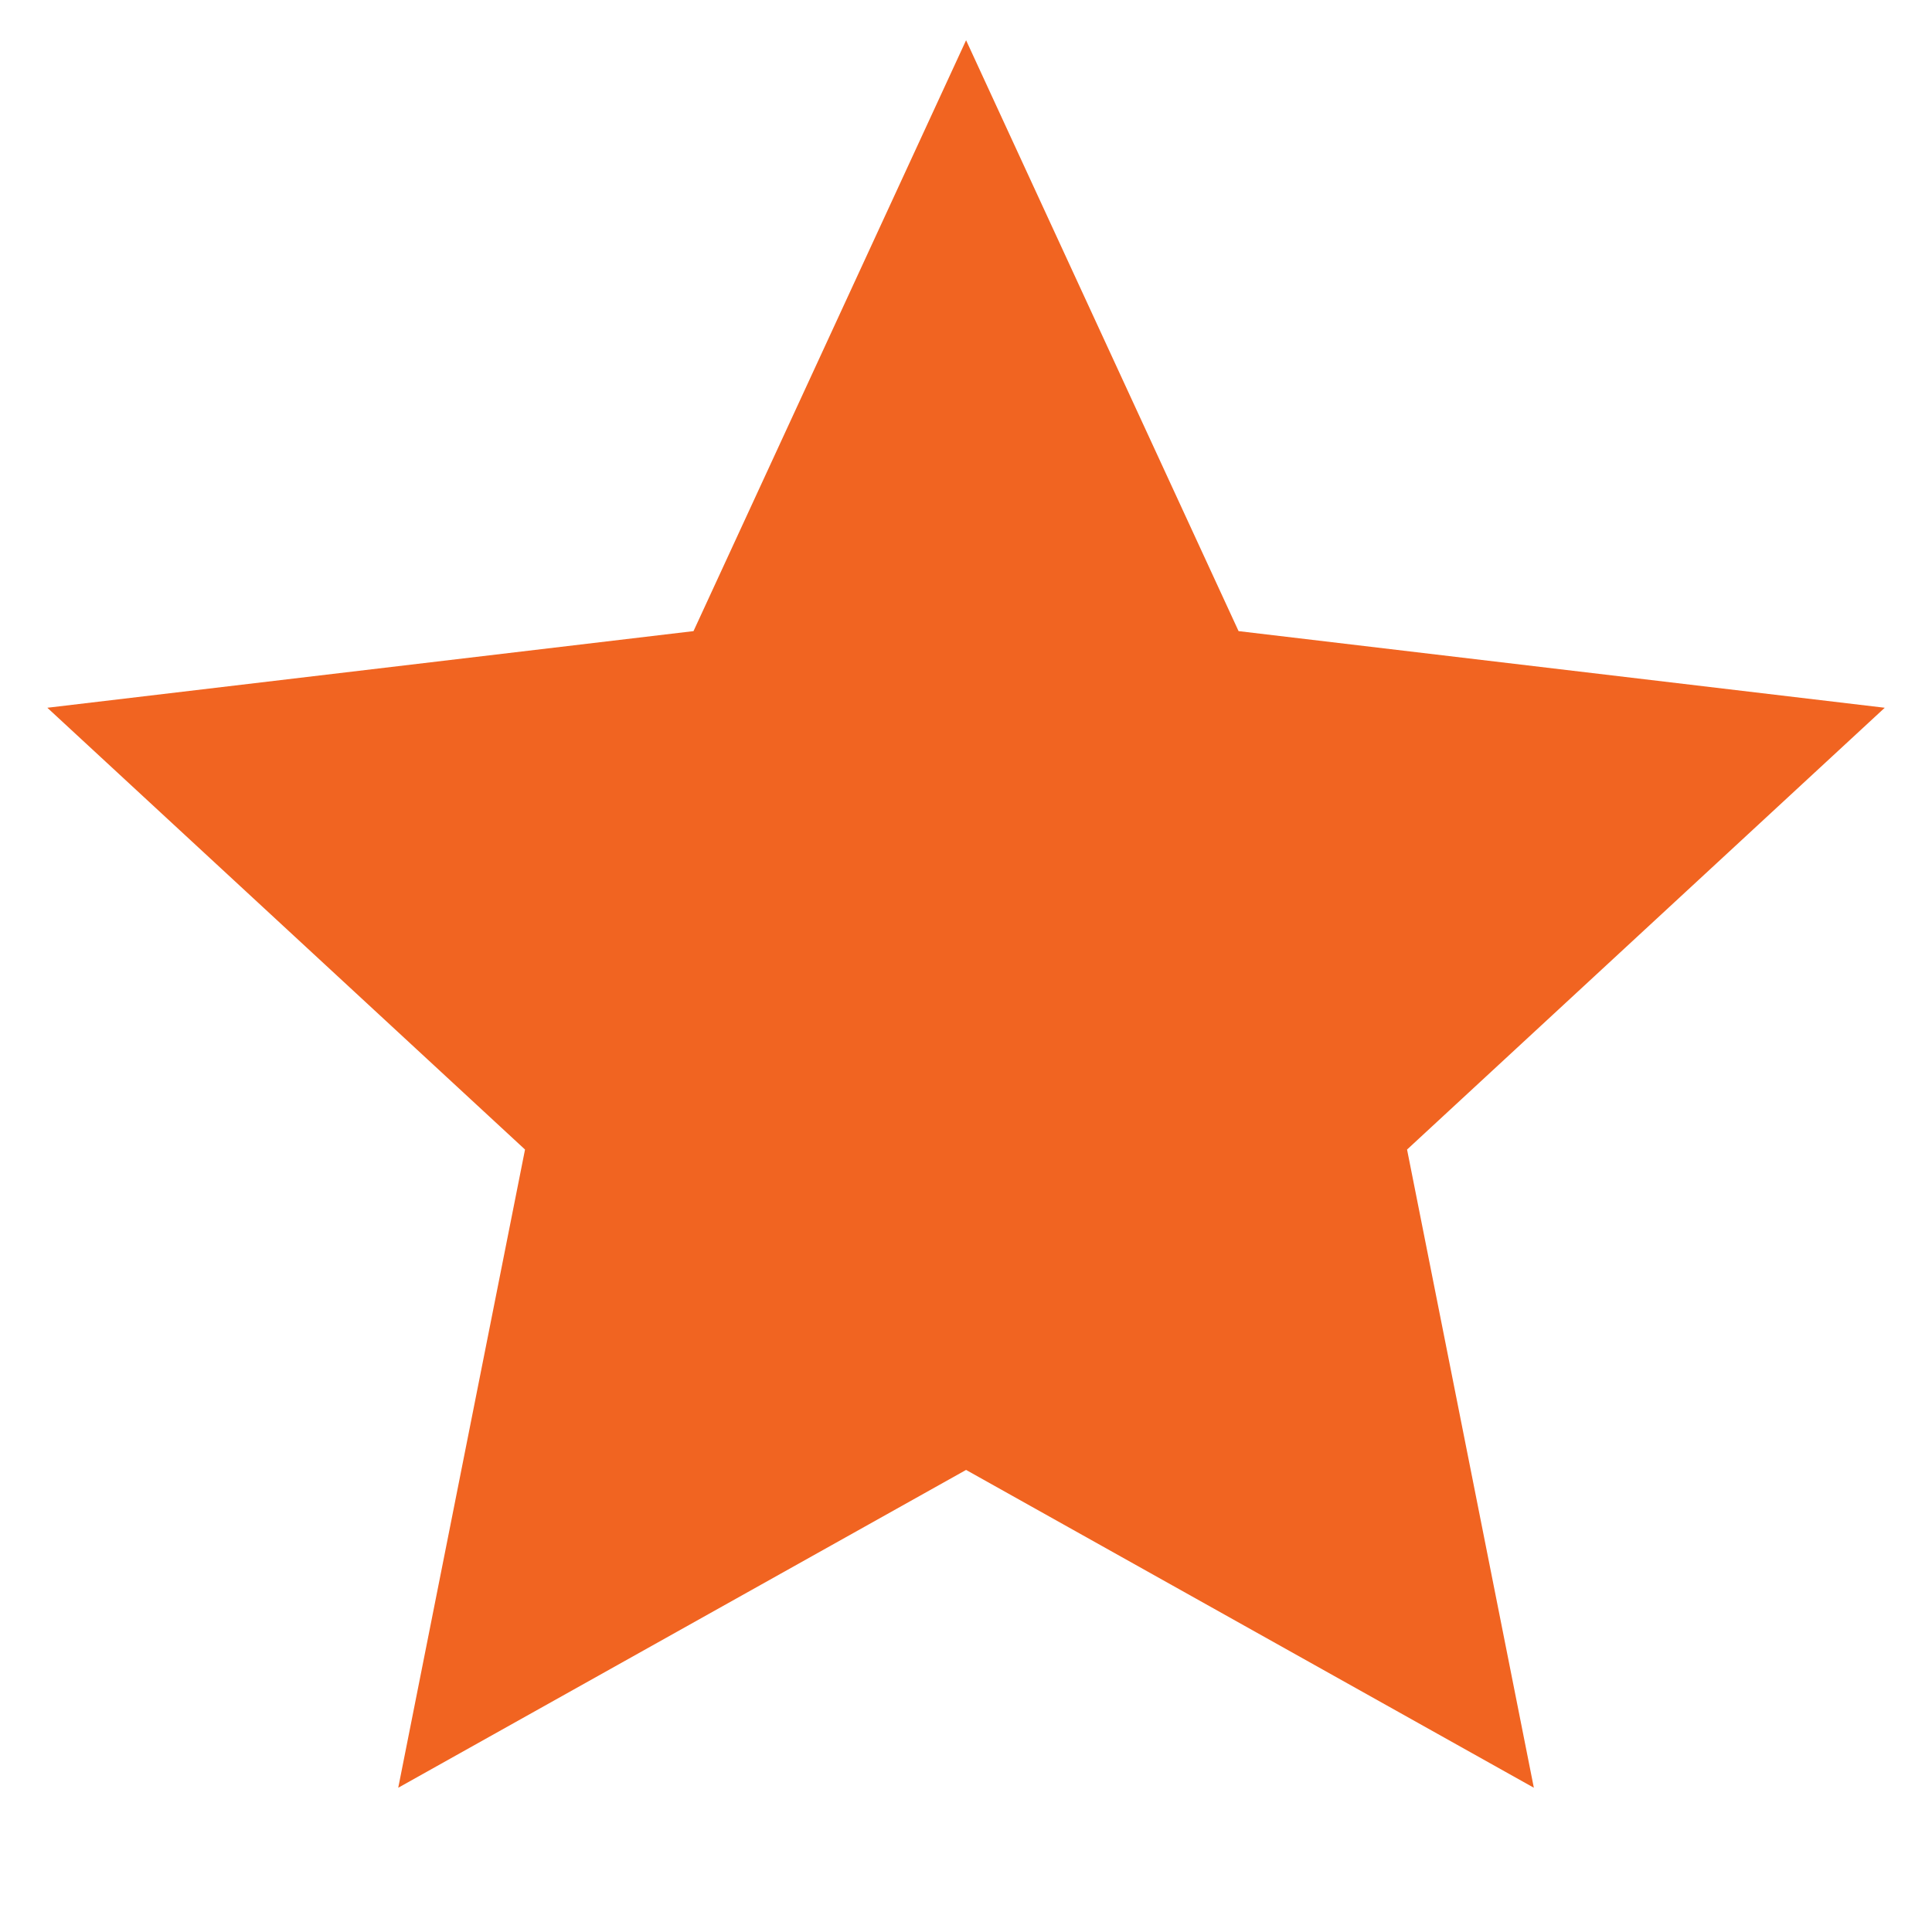 <svg stroke="currentColor" fill="currentColor" stroke-width="0" viewBox="0 0 24 24" color="#f16421" height="18" width="18" xmlns="http://www.w3.org/2000/svg" style="color: rgb(241, 100, 33);"><path d="M12.001 18.26L4.947 22.208L6.522 14.28L0.588 8.792L8.615 7.84L12.001 0.5L15.386 7.84L23.413 8.792L17.479 14.28L19.054 22.208L12.001 18.26Z"></path></svg>